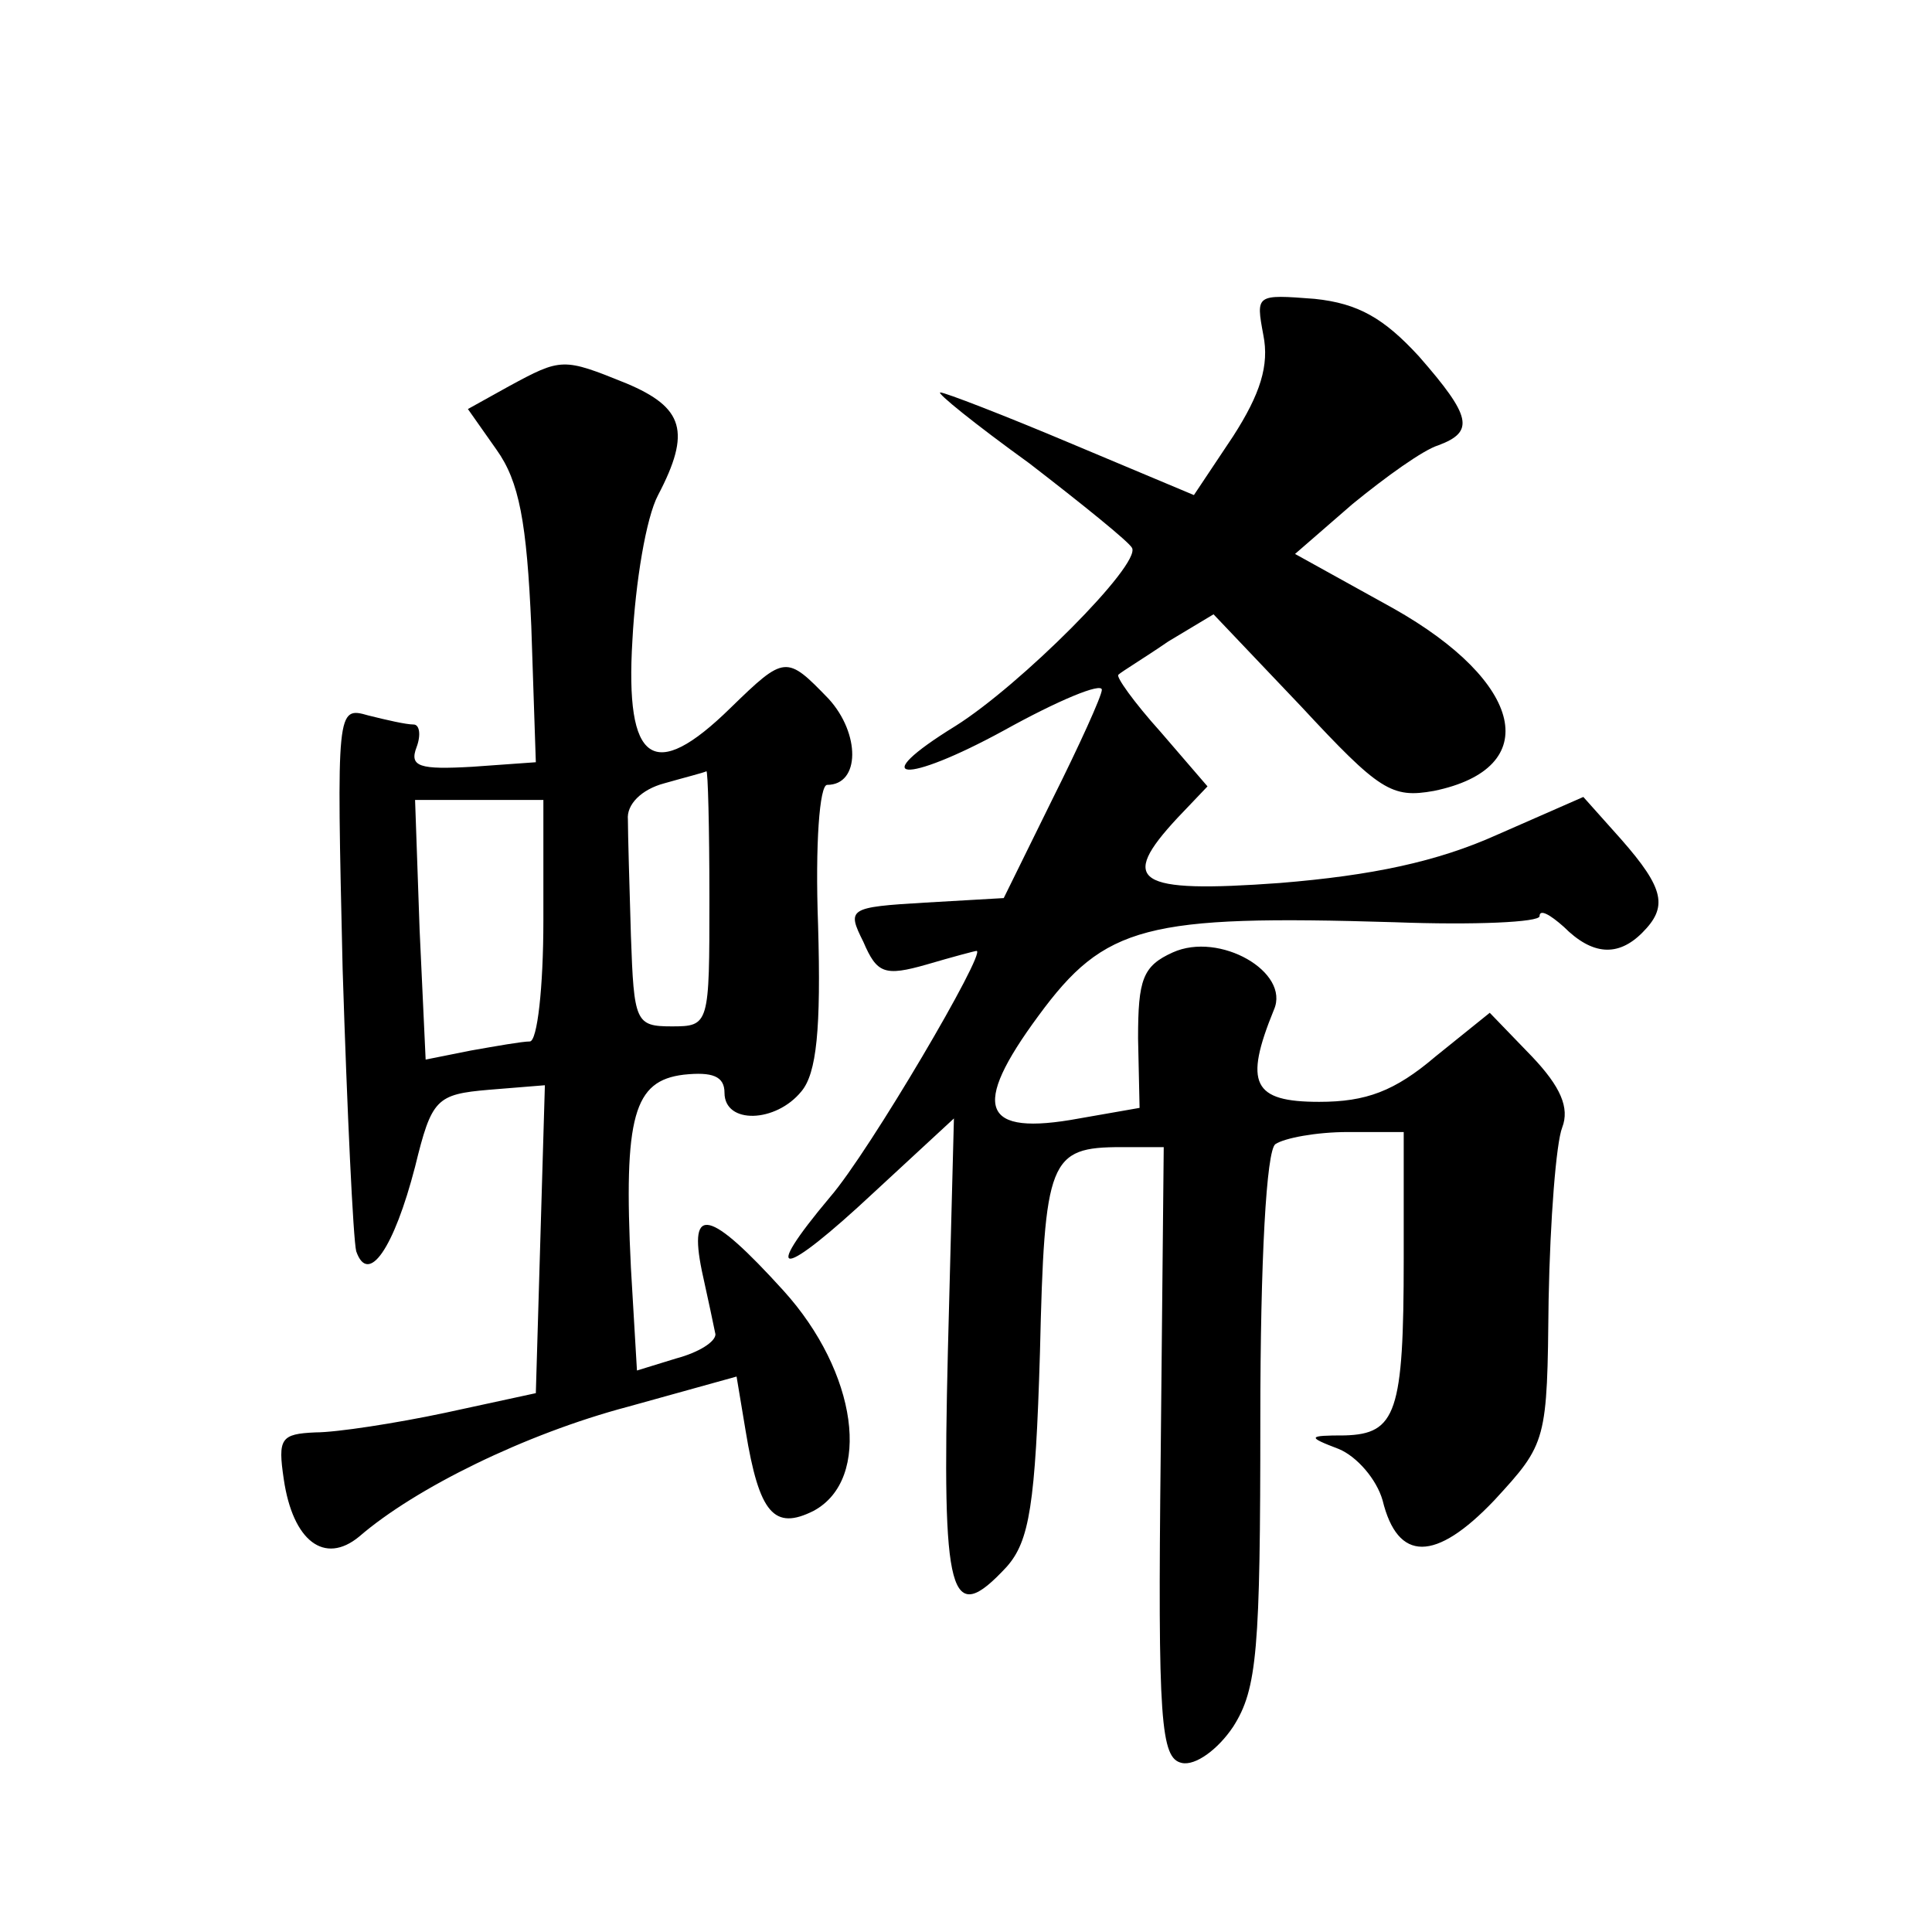 <?xml version="1.0" standalone="no"?>
<!DOCTYPE svg PUBLIC "-//W3C//DTD SVG 20010904//EN"
 "http://www.w3.org/TR/2001/REC-SVG-20010904/DTD/svg10.dtd">
<svg version="1.0" xmlns="http://www.w3.org/2000/svg"
 width="128pt" height="128pt" viewBox="0 0 128 128"
 preserveAspectRatio="xMidYMid meet">
<g transform="translate(0,128) scale(0.1,-0.1)"
fill="#0" stroke="none">
<path d="M837 1058 c4 -20 -2 -39 -20 -67 l-26 -39 -81 34 c-45 19 -84 34 -87 34
-3 0 23 -21 59 -47 35 -27 66 -52 68 -56 6 -11 -74 -91 -117 -118 -60 -37 -34 -39
32 -3 36 20 65 32 65 27 0 -4 -15 -37 -33 -73 l-32 -65 -52 -3 c-51 -3 -52 -4 -41
-26 9 -21 14 -23 42 -15 17 5 32 9 33 9 7 0 -71 -133 -97 -163 -47 -56 -32 -54
29 3 l53 49 -4 -154 c-4 -164 1 -184 39 -143 15 17 19 41 22 142 3 128 6 136 54
136 l28 0 -2 -203 c-2 -178 0 -202 14 -205 9 -2 24 9 34 24 16 25 18 51 18 204
0 105 4 178 10 182 6 4 27 8 48 8 l37 0 0 -84 c0 -102 -5 -116 -39 -117 -25 0 -25
-1 -4 -9 12 -5 25 -20 29 -34 10 -41 35 -41 74 0 35 38 35 39 36 133 1 53 5 104
9 114 5 13 -1 27 -20 47 l-28 29 -36 -29 c-27 -23 -46 -30 -77 -30 -44 0 -50 12
-30 61 11 25 -36 52 -67 38 -20 -9 -23 -18 -23 -57 l1 -46 -40 -7 c-65 -12 -72
7 -27 68 44 60 71 67 236 62 53 -2 96 0 96 4 0 5 7 1 16 -7 19 -19 36 -20 52 -4
17 17 15 29 -14 62 l-25 28 -57 -25 c-40 -18 -83 -27 -144 -32 -96 -7 -107 1 -68
43 l20 21 -31 36 c-18 20 -30 37 -28 38 2 2 17 11 33 22 l30 18 58 -61 c52 -56
60 -61 88 -56 73 15 60 72 -27 121 l-65 36 38 33 c22 18 47 36 57 39 24 9 22 19
-13 59 -23 25 -40 35 -69 38 -39 3 -39 3 -34 -24z M337 1024 l-27 -15 19 -27 c15
-21 20 -48 23 -117 l3 -90 -42 -3 c-35 -2 -42 0 -37 13 3 8 2 15 -2 15 -5 0 -18
3 -30 6 -21 6 -21 5 -17 -168 3 -95 7 -179 9 -187 8 -23 25 2 39 56 11 45 14 48
49 51 l37 3 -3 -102 -3 -102 -60 -13 c-33 -7 -72 -13 -86 -13 -23 -1 -25 -4 -21
-31 6 -41 27 -57 50 -38 37 32 110 68 178 86 l72 20 6 -36 c9 -55 19 -66 45 -53
39 21 29 92 -20 146 -49 54 -63 57 -54 13 4 -18 8 -37 9 -42 0 -5 -11 -12 -26 -16
l-26 -8 -4 68 c-5 101 2 124 35 128 19 2 27 -1 27 -12 0 -21 34 -20 51 1 10 12
13 41 11 110 -2 54 1 93 6 93 22 0 22 34 1 57 -28 29 -29 29 -65 -6 -51 -50 -70
-37 -65 45 2 38 9 81 17 96 22 42 17 58 -21 74 -42 17 -43 17 -78 -2z m133 -339
c0 -84 0 -85 -25 -85 -24 0 -25 3 -27 60 -1 33 -2 68 -2 77 -1 10 9 20 24 24 14
4 26 7 28 8 1 1 2 -37 2 -84z m-110 -15 c0 -44 -4 -80 -9 -80 -5 0 -22 -3 -39 -6
l-30 -6 -4 86 -3 86 43 0 42 0 0 -80z"/>
</g>
</svg>

